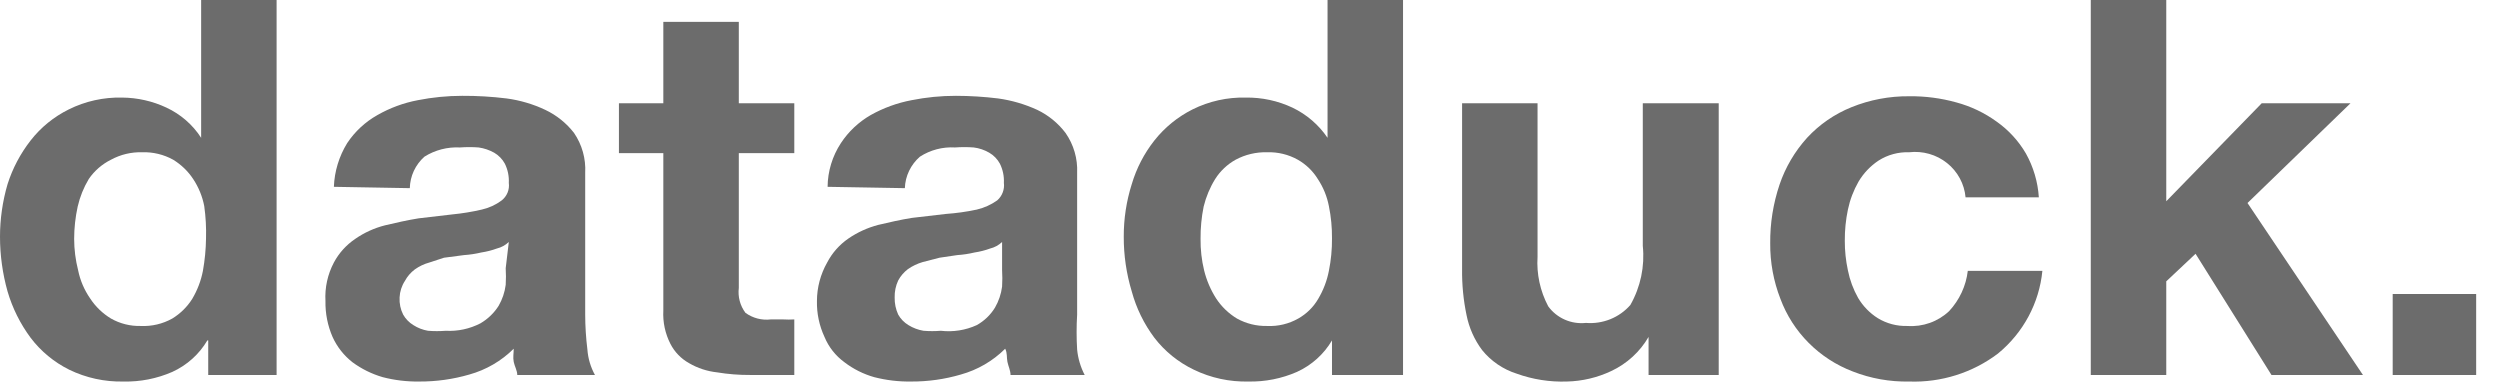 <?xml version="1.0" encoding="utf-8"?>
<svg xmlns="http://www.w3.org/2000/svg" fill="none" height="100%" overflow="visible" preserveAspectRatio="none" style="display: block;" viewBox="0 0 103 16" width="100%">
<g clip-path="url(#clip0_0_3716)" id="Dataduck_idqYmQW2JA_1 1">
<path d="M8.543 14.025C8.208 14.594 7.703 15.047 7.098 15.323C6.465 15.599 5.778 15.735 5.085 15.719C4.313 15.736 3.547 15.569 2.854 15.233C2.227 14.922 1.682 14.471 1.262 13.917C0.834 13.34 0.512 12.693 0.311 12.006C0.105 11.272 0.001 10.514 0 9.753C0.001 9.021 0.105 8.293 0.311 7.589C0.518 6.938 0.84 6.328 1.262 5.787C1.682 5.248 2.22 4.811 2.835 4.507C3.515 4.169 4.269 4.002 5.03 4.02C5.664 4.025 6.288 4.166 6.86 4.435C7.445 4.708 7.94 5.139 8.287 5.678V0H11.396V15.449H8.579V14.025H8.543ZM8.415 8.491C8.338 8.092 8.182 7.712 7.957 7.373C7.745 7.052 7.464 6.782 7.134 6.58C6.744 6.364 6.301 6.258 5.854 6.273C5.407 6.261 4.965 6.367 4.573 6.58C4.205 6.763 3.89 7.036 3.659 7.373C3.447 7.726 3.293 8.109 3.201 8.509C3.105 8.947 3.056 9.394 3.055 9.843C3.056 10.28 3.112 10.716 3.22 11.141C3.304 11.554 3.472 11.946 3.713 12.294C3.933 12.631 4.227 12.915 4.573 13.124C4.945 13.335 5.369 13.441 5.799 13.43C6.252 13.451 6.703 13.345 7.098 13.124C7.432 12.92 7.714 12.642 7.921 12.312C8.133 11.955 8.282 11.565 8.36 11.159C8.439 10.718 8.482 10.272 8.488 9.825C8.501 9.379 8.477 8.933 8.415 8.491Z" fill="#6C6C6C" id="Vector"/>
<path d="M13.756 7.697C13.78 7.06 13.969 6.44 14.305 5.895C14.621 5.419 15.047 5.024 15.549 4.741C16.065 4.446 16.628 4.239 17.213 4.128C17.816 4.009 18.428 3.949 19.043 3.948C19.654 3.945 20.265 3.981 20.872 4.056C21.424 4.13 21.961 4.288 22.463 4.525C22.931 4.746 23.338 5.073 23.652 5.48C23.981 5.964 24.142 6.539 24.11 7.121V12.961C24.111 13.443 24.142 13.925 24.201 14.403C24.228 14.77 24.334 15.126 24.512 15.449H21.311C21.311 15.269 21.201 15.088 21.165 14.908C21.128 14.728 21.165 14.548 21.165 14.367C20.658 14.872 20.028 15.238 19.335 15.431C18.664 15.626 17.968 15.723 17.268 15.719C16.762 15.726 16.258 15.666 15.768 15.539C15.32 15.409 14.899 15.201 14.524 14.926C14.168 14.648 13.886 14.29 13.701 13.881C13.499 13.414 13.399 12.91 13.409 12.402C13.378 11.852 13.498 11.305 13.756 10.816C13.964 10.426 14.266 10.092 14.634 9.843C15.005 9.585 15.42 9.396 15.86 9.284C16.317 9.176 16.793 9.068 17.25 8.995L18.64 8.833C19.047 8.794 19.45 8.727 19.848 8.635C20.146 8.568 20.427 8.439 20.671 8.256C20.778 8.171 20.861 8.06 20.913 7.933C20.964 7.807 20.981 7.67 20.963 7.535C20.977 7.261 20.921 6.988 20.799 6.742C20.697 6.555 20.545 6.399 20.36 6.291C20.162 6.181 19.945 6.107 19.72 6.075C19.464 6.056 19.207 6.056 18.951 6.075C18.435 6.048 17.924 6.181 17.488 6.454C17.303 6.618 17.154 6.818 17.05 7.041C16.946 7.264 16.89 7.506 16.884 7.752L13.756 7.697ZM20.963 9.969C20.826 10.101 20.655 10.194 20.47 10.239C20.262 10.315 20.048 10.369 19.829 10.402C19.595 10.458 19.356 10.494 19.116 10.51L18.293 10.618L17.689 10.816C17.471 10.875 17.267 10.973 17.085 11.104C16.919 11.23 16.781 11.39 16.683 11.573C16.548 11.778 16.473 12.015 16.463 12.258C16.45 12.501 16.5 12.743 16.61 12.961C16.71 13.139 16.855 13.287 17.03 13.394C17.213 13.512 17.419 13.591 17.634 13.628C17.878 13.647 18.122 13.647 18.366 13.628C18.861 13.655 19.354 13.549 19.793 13.322C20.098 13.144 20.355 12.897 20.543 12.601C20.697 12.334 20.796 12.04 20.835 11.736C20.849 11.507 20.849 11.279 20.835 11.05L20.963 9.969Z" fill="#6C6C6C" id="Vector_2"/>
<path d="M32.725 4.254V6.309H30.439V11.862C30.394 12.226 30.492 12.594 30.713 12.889C31.013 13.107 31.386 13.204 31.756 13.16H32.268C32.42 13.169 32.573 13.169 32.725 13.16V15.449H31.848H30.915C30.455 15.452 29.996 15.416 29.543 15.341C29.136 15.297 28.742 15.168 28.39 14.962C28.06 14.778 27.793 14.502 27.622 14.169C27.405 13.745 27.304 13.273 27.329 12.799V6.309H25.5V4.254H27.329V0.901H30.439V4.254H32.725Z" fill="#6C6C6C" id="Vector_3"/>
<path d="M34.097 7.697C34.103 7.057 34.293 6.432 34.646 5.895C34.958 5.421 35.377 5.026 35.872 4.741C36.395 4.447 36.964 4.24 37.555 4.128C38.157 4.008 38.77 3.947 39.384 3.948C39.965 3.949 40.545 3.985 41.122 4.056C41.679 4.133 42.222 4.291 42.732 4.525C43.194 4.746 43.596 5.074 43.902 5.48C44.237 5.962 44.404 6.537 44.378 7.121V12.961C44.349 13.442 44.349 13.923 44.378 14.403C44.414 14.768 44.519 15.123 44.689 15.449H41.634C41.634 15.269 41.543 15.088 41.506 14.908C41.469 14.728 41.506 14.548 41.414 14.367C40.908 14.872 40.278 15.238 39.585 15.431C38.92 15.626 38.23 15.723 37.536 15.719C37.024 15.727 36.514 15.666 36.018 15.539C35.574 15.413 35.158 15.205 34.793 14.926C34.426 14.659 34.141 14.297 33.969 13.881C33.754 13.418 33.647 12.912 33.658 12.402C33.659 11.847 33.804 11.301 34.079 10.816C34.285 10.42 34.587 10.079 34.957 9.825C35.33 9.57 35.745 9.381 36.183 9.266C36.64 9.158 37.116 9.049 37.573 8.977L38.963 8.815C39.394 8.785 39.822 8.725 40.244 8.635C40.547 8.564 40.832 8.435 41.085 8.256C41.187 8.167 41.265 8.055 41.312 7.929C41.36 7.803 41.377 7.668 41.36 7.535C41.374 7.261 41.317 6.988 41.195 6.742C41.093 6.555 40.942 6.399 40.756 6.291C40.56 6.177 40.342 6.103 40.116 6.075C39.86 6.056 39.603 6.056 39.347 6.075C38.837 6.045 38.33 6.178 37.902 6.454C37.714 6.616 37.562 6.816 37.455 7.039C37.348 7.262 37.288 7.505 37.28 7.752L34.097 7.697ZM41.286 9.969C41.149 10.101 40.979 10.194 40.793 10.239C40.585 10.315 40.371 10.369 40.152 10.402C39.918 10.458 39.679 10.494 39.439 10.51L38.707 10.618L38.012 10.798C37.796 10.861 37.592 10.959 37.408 11.086C37.242 11.213 37.104 11.372 37.006 11.555C36.903 11.775 36.853 12.016 36.86 12.258C36.855 12.5 36.905 12.741 37.006 12.961C37.106 13.139 37.251 13.287 37.427 13.394C37.616 13.512 37.828 13.591 38.049 13.628C38.286 13.647 38.525 13.647 38.762 13.628C39.269 13.687 39.782 13.606 40.244 13.394C40.553 13.221 40.811 12.973 40.994 12.673C41.148 12.406 41.247 12.112 41.286 11.808C41.3 11.579 41.3 11.351 41.286 11.123V9.969Z" fill="#6C6C6C" id="Vector_4"/>
<path d="M54.878 14.025C54.543 14.594 54.039 15.047 53.433 15.323C52.806 15.597 52.125 15.733 51.439 15.719C50.66 15.738 49.888 15.571 49.189 15.233C48.549 14.927 47.991 14.476 47.561 13.917C47.131 13.343 46.815 12.695 46.628 12.006C46.407 11.275 46.296 10.515 46.299 9.753C46.296 9.019 46.407 8.29 46.628 7.589C46.821 6.936 47.138 6.324 47.561 5.787C47.984 5.252 48.521 4.815 49.134 4.507C49.814 4.169 50.568 4.002 51.329 4.02C51.993 4.011 52.65 4.153 53.25 4.435C53.835 4.715 54.334 5.145 54.695 5.678V0H57.805V15.449H54.878V14.025ZM54.75 8.491C54.673 8.092 54.518 7.712 54.292 7.373C54.09 7.045 53.807 6.772 53.469 6.58C53.085 6.365 52.648 6.259 52.207 6.273C51.755 6.261 51.306 6.367 50.908 6.58C50.566 6.771 50.276 7.044 50.067 7.373C49.849 7.725 49.689 8.108 49.591 8.509C49.502 8.948 49.459 9.395 49.463 9.843C49.458 10.28 49.507 10.716 49.61 11.141C49.71 11.549 49.877 11.938 50.103 12.294C50.323 12.631 50.617 12.915 50.963 13.124C51.342 13.334 51.772 13.44 52.207 13.43C52.655 13.451 53.099 13.344 53.488 13.124C53.831 12.93 54.115 12.65 54.311 12.312C54.523 11.955 54.672 11.565 54.75 11.159C54.839 10.719 54.882 10.272 54.878 9.825C54.882 9.377 54.84 8.93 54.75 8.491Z" fill="#6C6C6C" id="Vector_5"/>
<path d="M67.921 15.449V13.881C67.567 14.493 67.03 14.984 66.384 15.287C65.812 15.557 65.189 15.705 64.555 15.719C63.851 15.743 63.149 15.633 62.488 15.395C61.925 15.216 61.429 14.877 61.061 14.421C60.742 13.993 60.524 13.501 60.421 12.979C60.291 12.357 60.23 11.722 60.238 11.086V4.254H63.347V10.582C63.302 11.287 63.454 11.992 63.786 12.619C63.96 12.859 64.196 13.049 64.469 13.169C64.743 13.29 65.044 13.336 65.341 13.304C65.684 13.332 66.028 13.279 66.346 13.151C66.664 13.022 66.947 12.822 67.171 12.565C67.591 11.825 67.77 10.975 67.683 10.131V4.254H70.811V15.449H67.921Z" fill="#6C6C6C" id="Vector_6"/>
<path d="M78.658 6.273C78.212 6.257 77.771 6.377 77.396 6.616C77.059 6.84 76.778 7.136 76.573 7.481C76.367 7.841 76.219 8.23 76.134 8.635C76.046 9.056 76.003 9.485 76.006 9.915C76.004 10.327 76.047 10.738 76.134 11.141C76.213 11.539 76.355 11.922 76.555 12.276C76.754 12.611 77.029 12.895 77.359 13.105C77.727 13.33 78.153 13.443 78.585 13.43C78.899 13.452 79.215 13.409 79.511 13.303C79.807 13.198 80.078 13.032 80.305 12.817C80.732 12.358 81.001 11.777 81.073 11.159H84.146C84.016 12.488 83.358 13.712 82.317 14.566C81.271 15.358 79.977 15.766 78.658 15.719C77.864 15.735 77.074 15.594 76.335 15.305C75.651 15.044 75.031 14.642 74.517 14.126C74.002 13.61 73.606 12.992 73.353 12.312C73.069 11.582 72.926 10.805 72.933 10.023C72.925 9.202 73.055 8.386 73.317 7.607C73.558 6.895 73.944 6.239 74.451 5.678C74.958 5.129 75.583 4.698 76.28 4.417C77.034 4.112 77.843 3.958 78.658 3.966C79.314 3.958 79.967 4.043 80.597 4.218C81.197 4.379 81.762 4.648 82.262 5.011C82.756 5.36 83.167 5.808 83.469 6.327C83.778 6.883 83.96 7.498 84 8.13H80.981C80.957 7.856 80.876 7.59 80.745 7.348C80.614 7.105 80.435 6.891 80.218 6.718C80.001 6.545 79.752 6.416 79.484 6.34C79.216 6.264 78.935 6.241 78.658 6.273Z" fill="#6C6C6C" id="Vector_7"/>
<path d="M89.25 0V8.292L93.183 4.254H96.841L92.597 8.364L97.353 15.449H93.585L90.457 10.456L89.25 11.591V15.449H86.14V0H89.25Z" fill="#6C6C6C" id="Vector_8"/>
<path d="M102.018 12.114V15.449H98.579V12.114H102.018Z" fill="#6C6C6C" id="Vector_9"/>
</g>
<defs>
<clipPath id="clip0_0_3716">
<rect fill="white" height="15.719" width="102.018"/>
</clipPath>
</defs>
</svg>